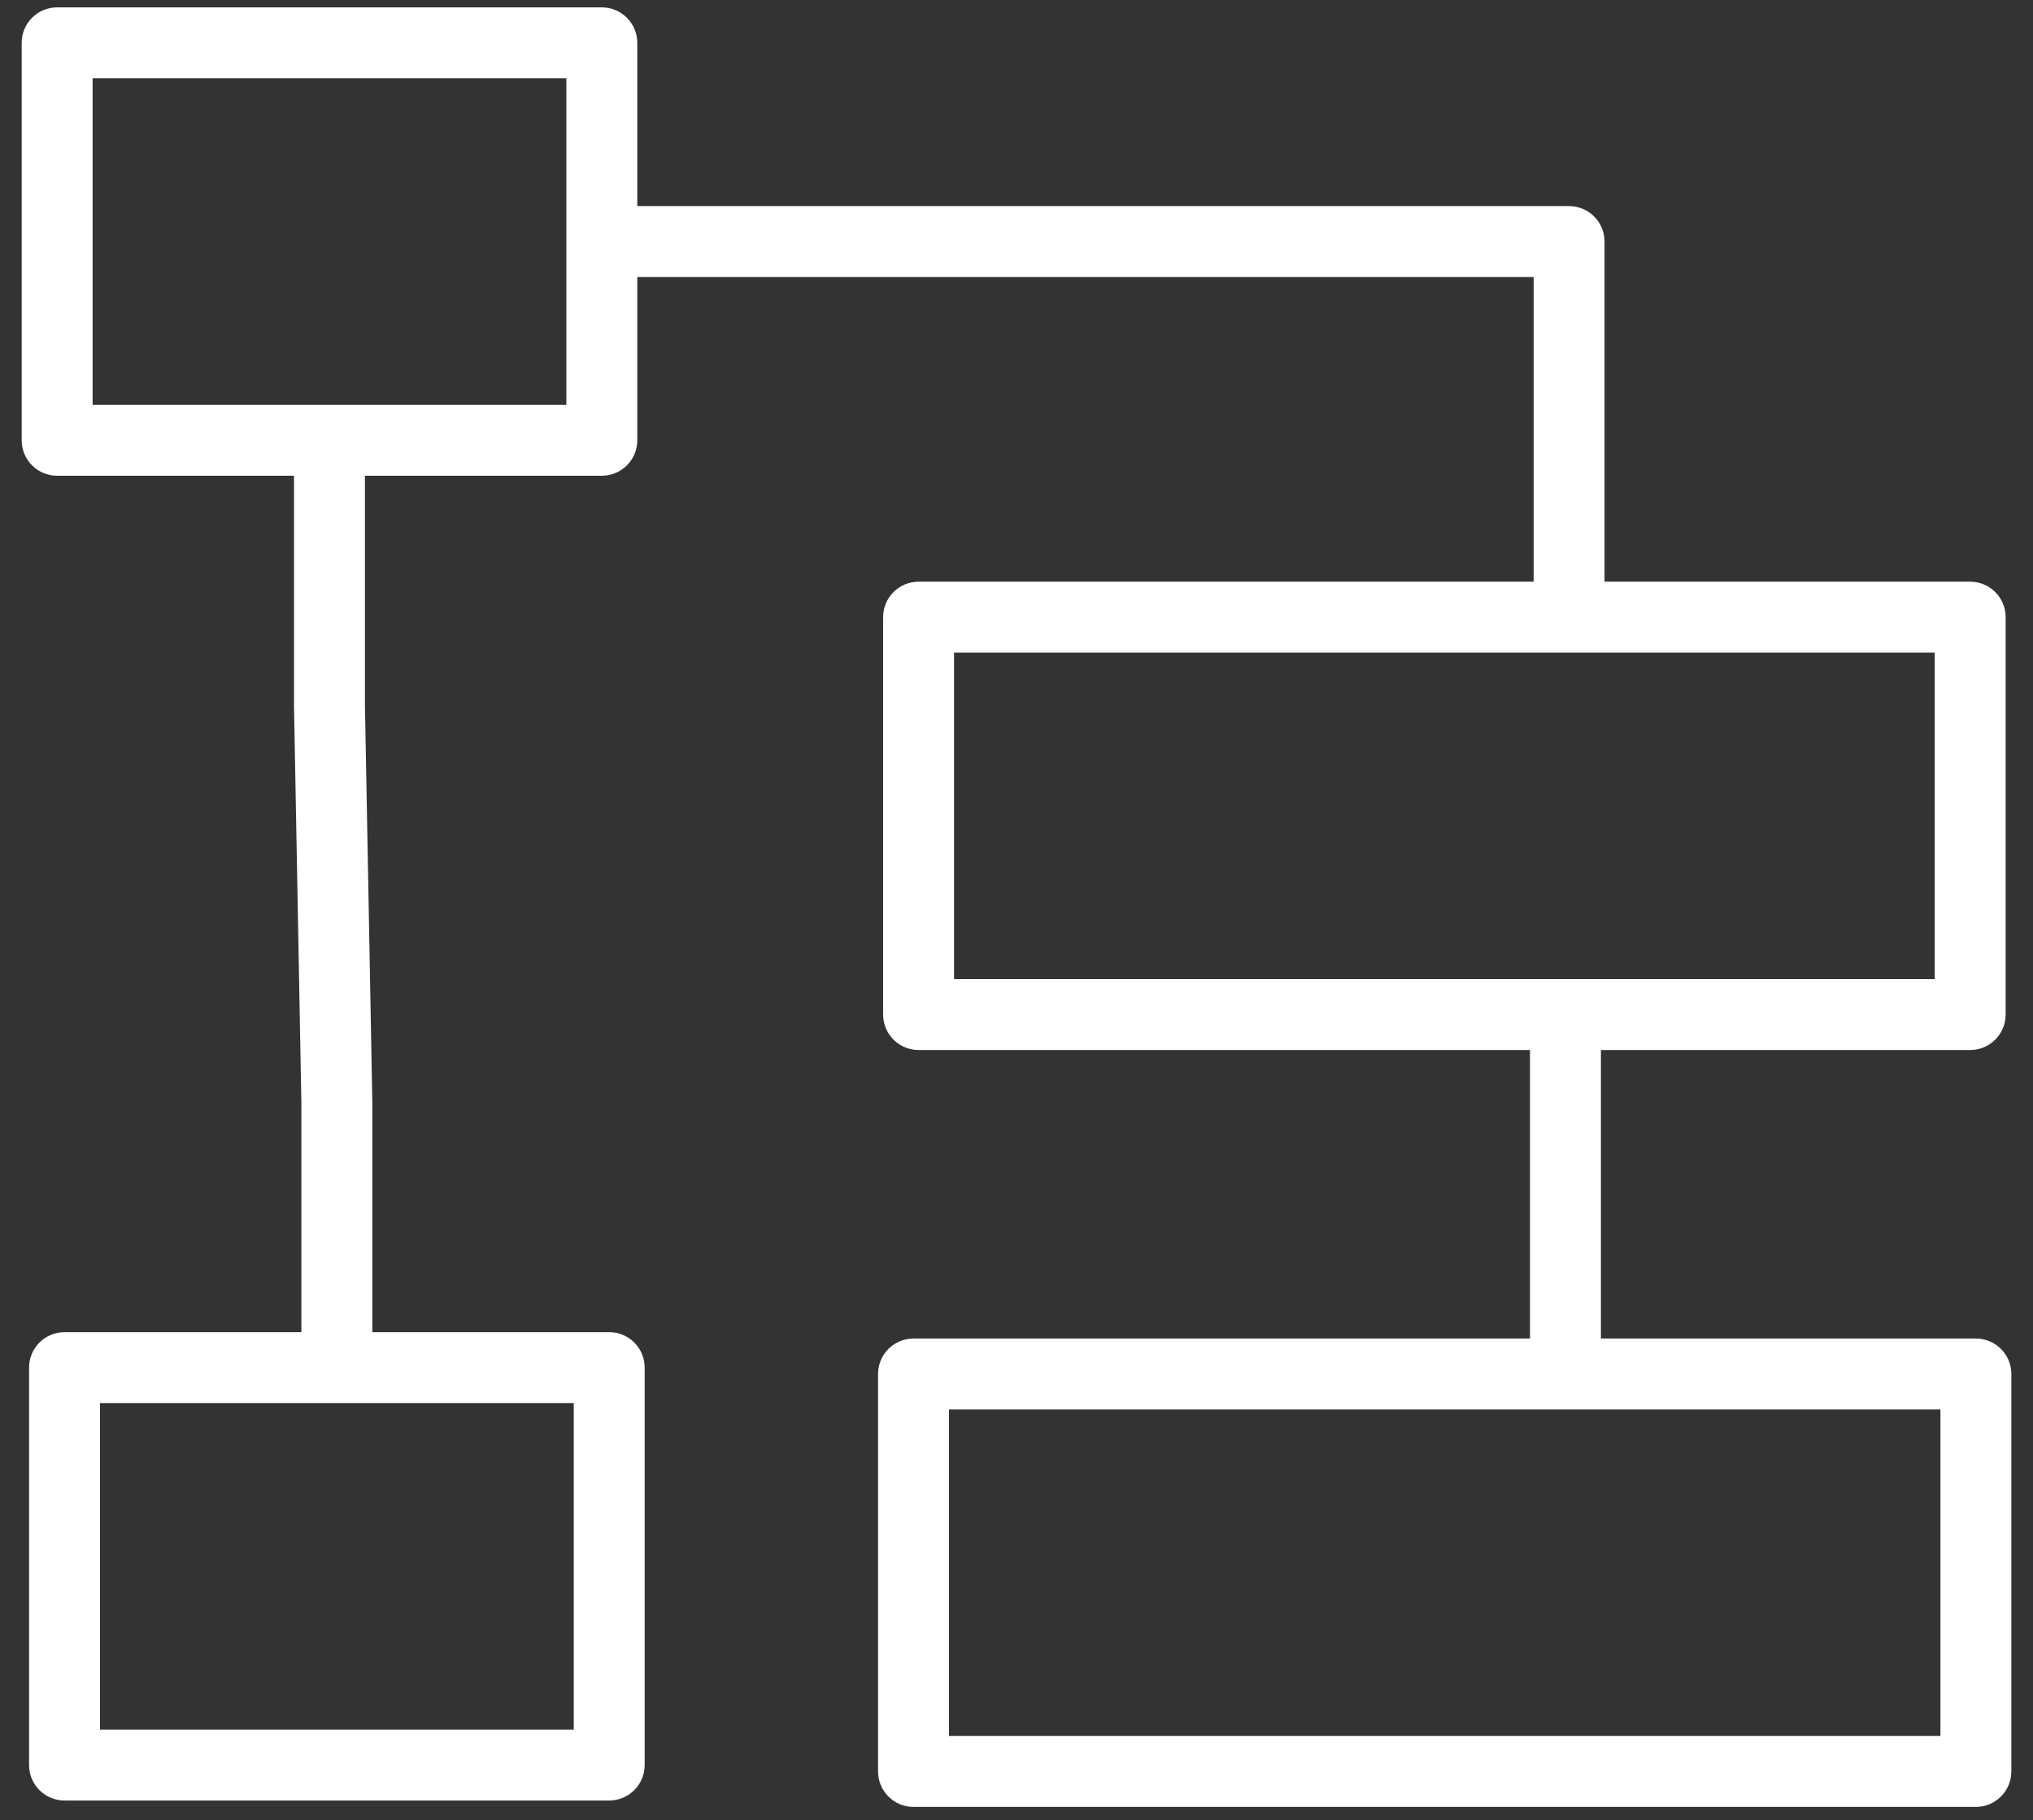 <?xml version="1.0" encoding="UTF-8"?> <svg xmlns="http://www.w3.org/2000/svg" width="86" height="77" viewBox="0 0 86 77" fill="none"><rect x="0" y="0" width="86" height="77" fill="#333333" stroke="none"/><path d="M83.584 56.621H67.722V44.417H83.343C84.171 44.417 84.843 43.745 84.843 42.917V26.106C84.843 25.277 84.171 24.606 83.343 24.606H67.875V10.218C67.875 9.389 67.203 8.718 66.375 8.718H26.958V1.812C26.958 0.983 26.287 0.312 25.458 0.312H2.417C1.588 0.312 0.917 0.983 0.917 1.812V18.624C0.917 19.453 1.588 20.124 2.417 20.124H12.437V29.86L12.749 46.643V56.351H2.73C1.901 56.351 1.23 57.023 1.23 57.851V74.663C1.23 75.491 1.901 76.163 2.73 76.163H25.771C26.6 76.163 27.271 75.491 27.271 74.663V57.851C27.271 57.023 26.6 56.351 25.771 56.351H15.75V46.615L15.438 29.832V20.124H25.459C26.288 20.124 26.959 19.453 26.959 18.624V11.718H64.876V24.606H38.858C38.029 24.606 37.358 25.277 37.358 26.106V42.917C37.358 43.745 38.029 44.417 38.858 44.417H64.722V56.621H38.643C37.814 56.621 37.143 57.293 37.143 58.121V74.933C37.143 75.761 37.814 76.433 38.643 76.433H83.584C84.412 76.433 85.084 75.761 85.084 74.933V58.121C85.084 57.293 84.412 56.621 83.584 56.621ZM24.271 73.163H4.23V59.351H24.271V73.163ZM23.958 17.124H3.917V3.312H23.958V17.124ZM40.358 27.606H81.843V41.417H40.358V27.606ZM82.084 73.433H40.143V59.621H82.084V73.433Z" fill="white"></path></svg> 